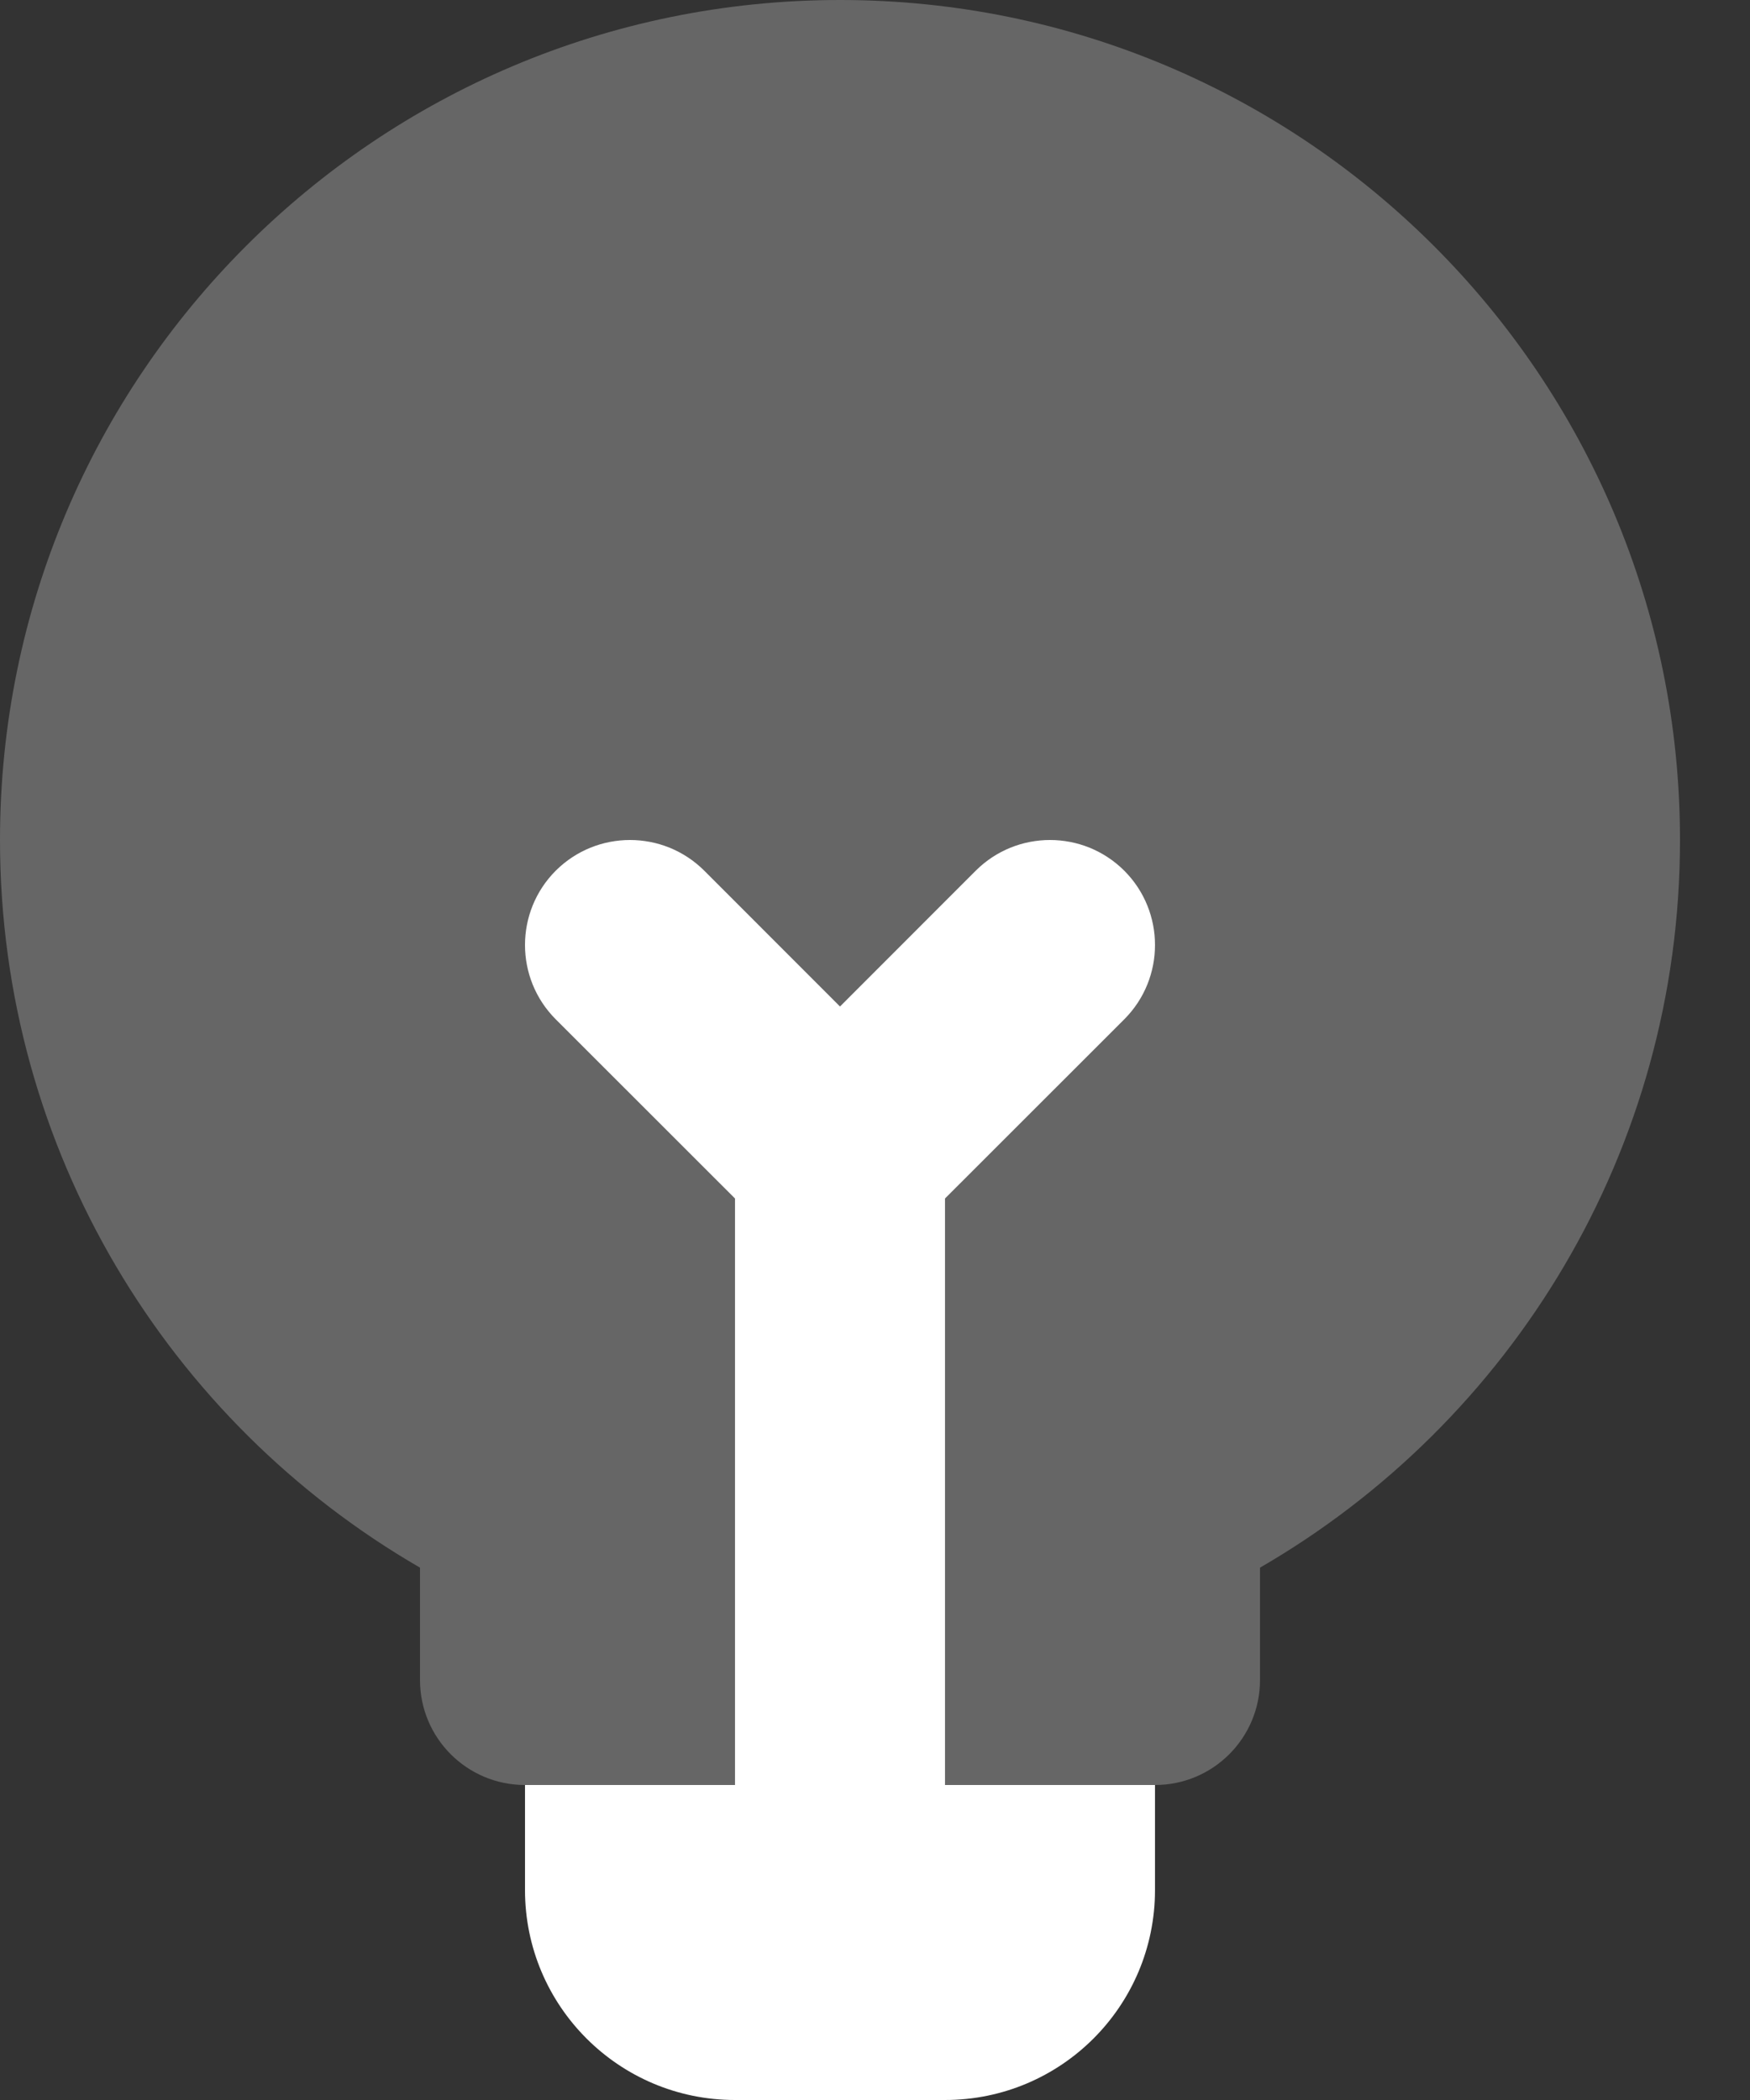<?xml version="1.0" encoding="UTF-8"?>
<svg width="20px" height="24px" viewBox="0 0 20 24" version="1.1" xmlns="http://www.w3.org/2000/svg" xmlns:xlink="http://www.w3.org/1999/xlink">
    <rect x="0" y="0" width="20" height="24" fill="#333333" stroke="none"/>
    <title>About Copy</title>
    <g id="Menu" stroke="none" stroke-width="1" fill="none" fill-rule="evenodd">
        <g id="About-Copy" fill="#FFFFFF" fill-rule="nonzero">
            <path d="M14.4,17.916 C17.269,16.256 19.2,13.153 19.2,9.6 C19.2,4.298 14.902,0 9.6,0 C4.298,0 0,4.298 0,9.6 C0,13.153 1.931,16.256 4.8,17.916 L4.8,19.2 C4.8,19.863 5.337,20.4 6,20.4 L13.2,20.4 C13.863,20.4 14.4,19.863 14.4,19.2 L14.4,17.916 Z" id="Path" opacity="0.25"></path>
            <path d="M6,20.4 L13.2,20.4 L13.2,21.6 C13.2,22.926 12.126,24 10.8,24 L8.4,24 C7.075,24 6,22.926 6,21.6 L6,20.4 Z" id="Path"></path>
            <path d="M8.049,9.951 C7.58,9.483 6.82,9.483 6.351,9.951 C5.883,10.42 5.883,11.18 6.351,11.649 L8.4,13.697 L8.4,20.4 L10.8,20.4 L10.8,13.697 L12.849,11.649 C13.317,11.18 13.317,10.42 12.849,9.951 C12.38,9.483 11.62,9.483 11.151,9.951 L9.6,11.503 L8.049,9.951 Z" id="Path"></path>
        </g>
    </g>
</svg>